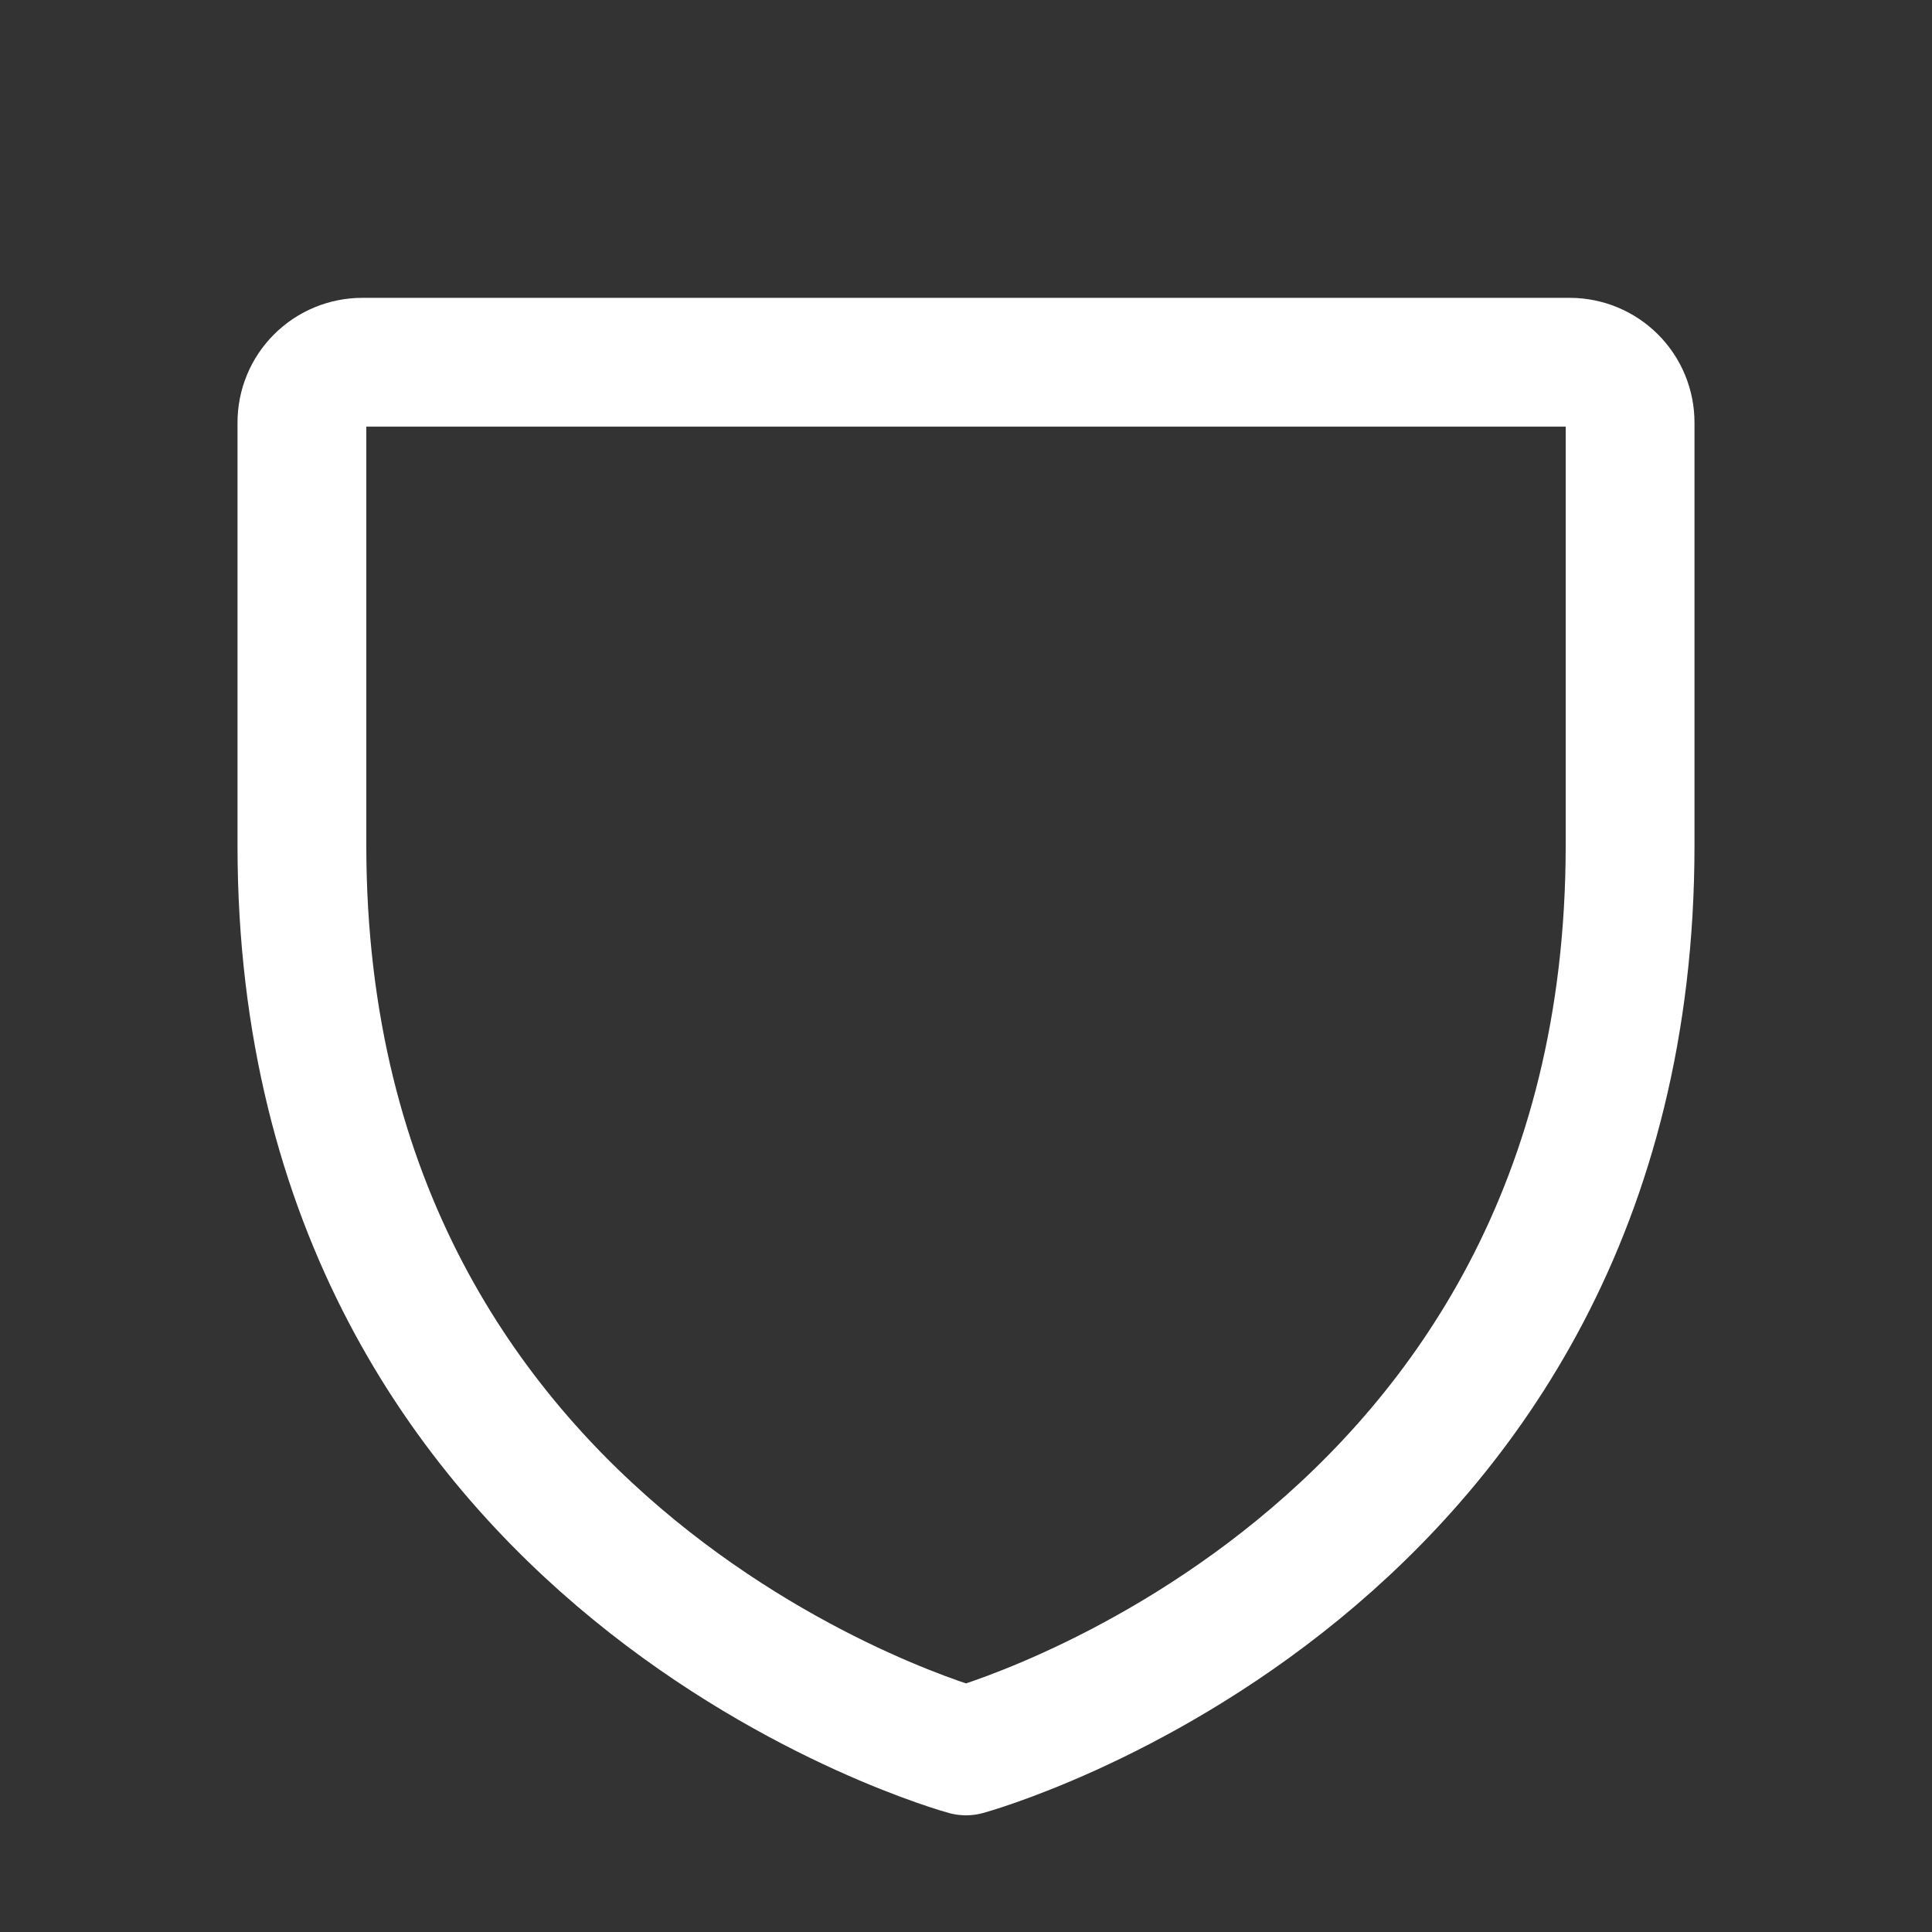 <svg width="30" height="30" viewBox="0 0 30 30" fill="none" xmlns="http://www.w3.org/2000/svg">
<rect x="0" y="0" width="30" height="30" fill="#333333" stroke="none"/>
<g clip-path="url(#clip0_197_447)">
<path d="M25.312 13.125V6.562C25.312 6.314 25.214 6.075 25.038 5.9C24.862 5.724 24.624 5.625 24.375 5.625H5.625C5.376 5.625 5.138 5.724 4.962 5.9C4.786 6.075 4.688 6.314 4.688 6.562V13.125C4.688 24.375 15 27.188 15 27.188C15 27.188 25.312 24.375 25.312 13.125Z" stroke="white" stroke-width="2" stroke-linecap="round" stroke-linejoin="round"/>
</g>
<defs>
<clipPath id="clip0_197_447">
<rect width="30" height="30" fill="white"/>
</clipPath>
</defs>
</svg>
